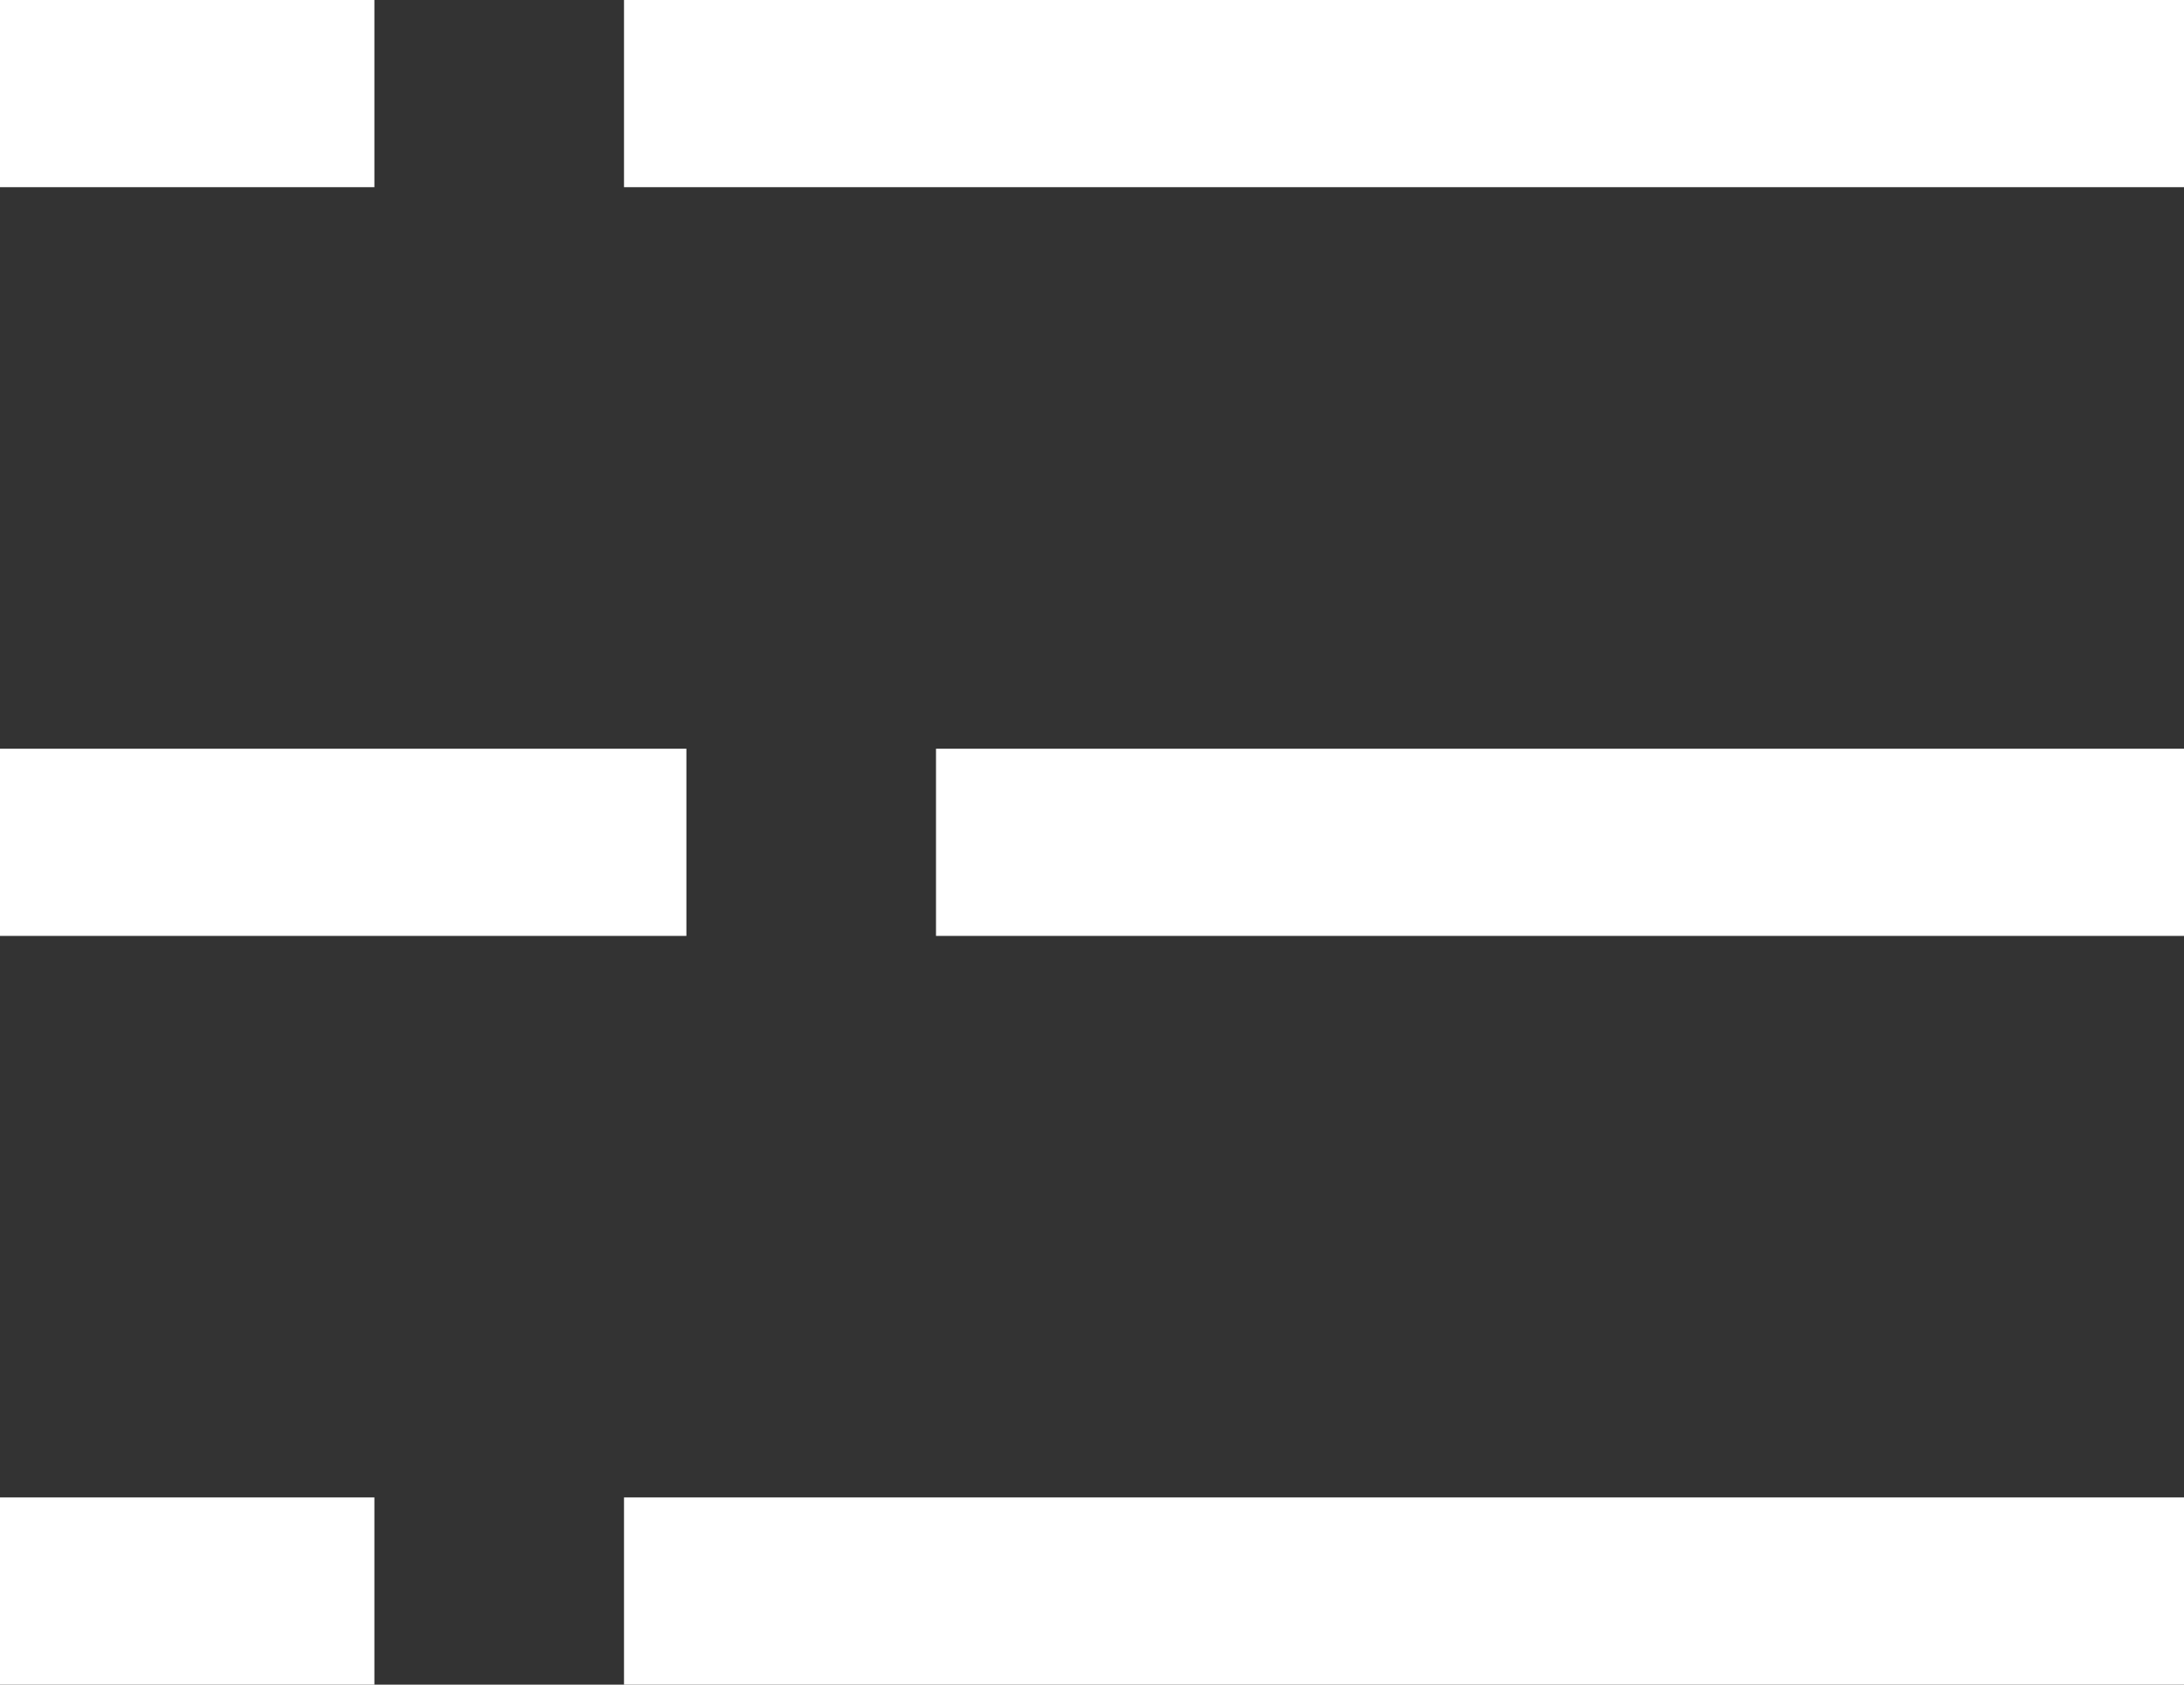 <?xml version="1.0" encoding="UTF-8"?> <svg xmlns="http://www.w3.org/2000/svg" width="35" height="27" viewBox="0 0 35 27" fill="none"><rect x="0" y="0" width="35" height="27" fill="#333333" stroke="none"/> <rect x="15" y="12" width="20" height="3" fill="white"></rect> <rect x="10" y="24" width="25" height="3" fill="white"></rect> <rect x="10" width="25" height="3" fill="white"></rect> <rect y="12" width="11" height="3" fill="white"></rect> <rect y="24" width="6" height="3" fill="white"></rect> <rect width="6" height="3" fill="white"></rect> </svg> 